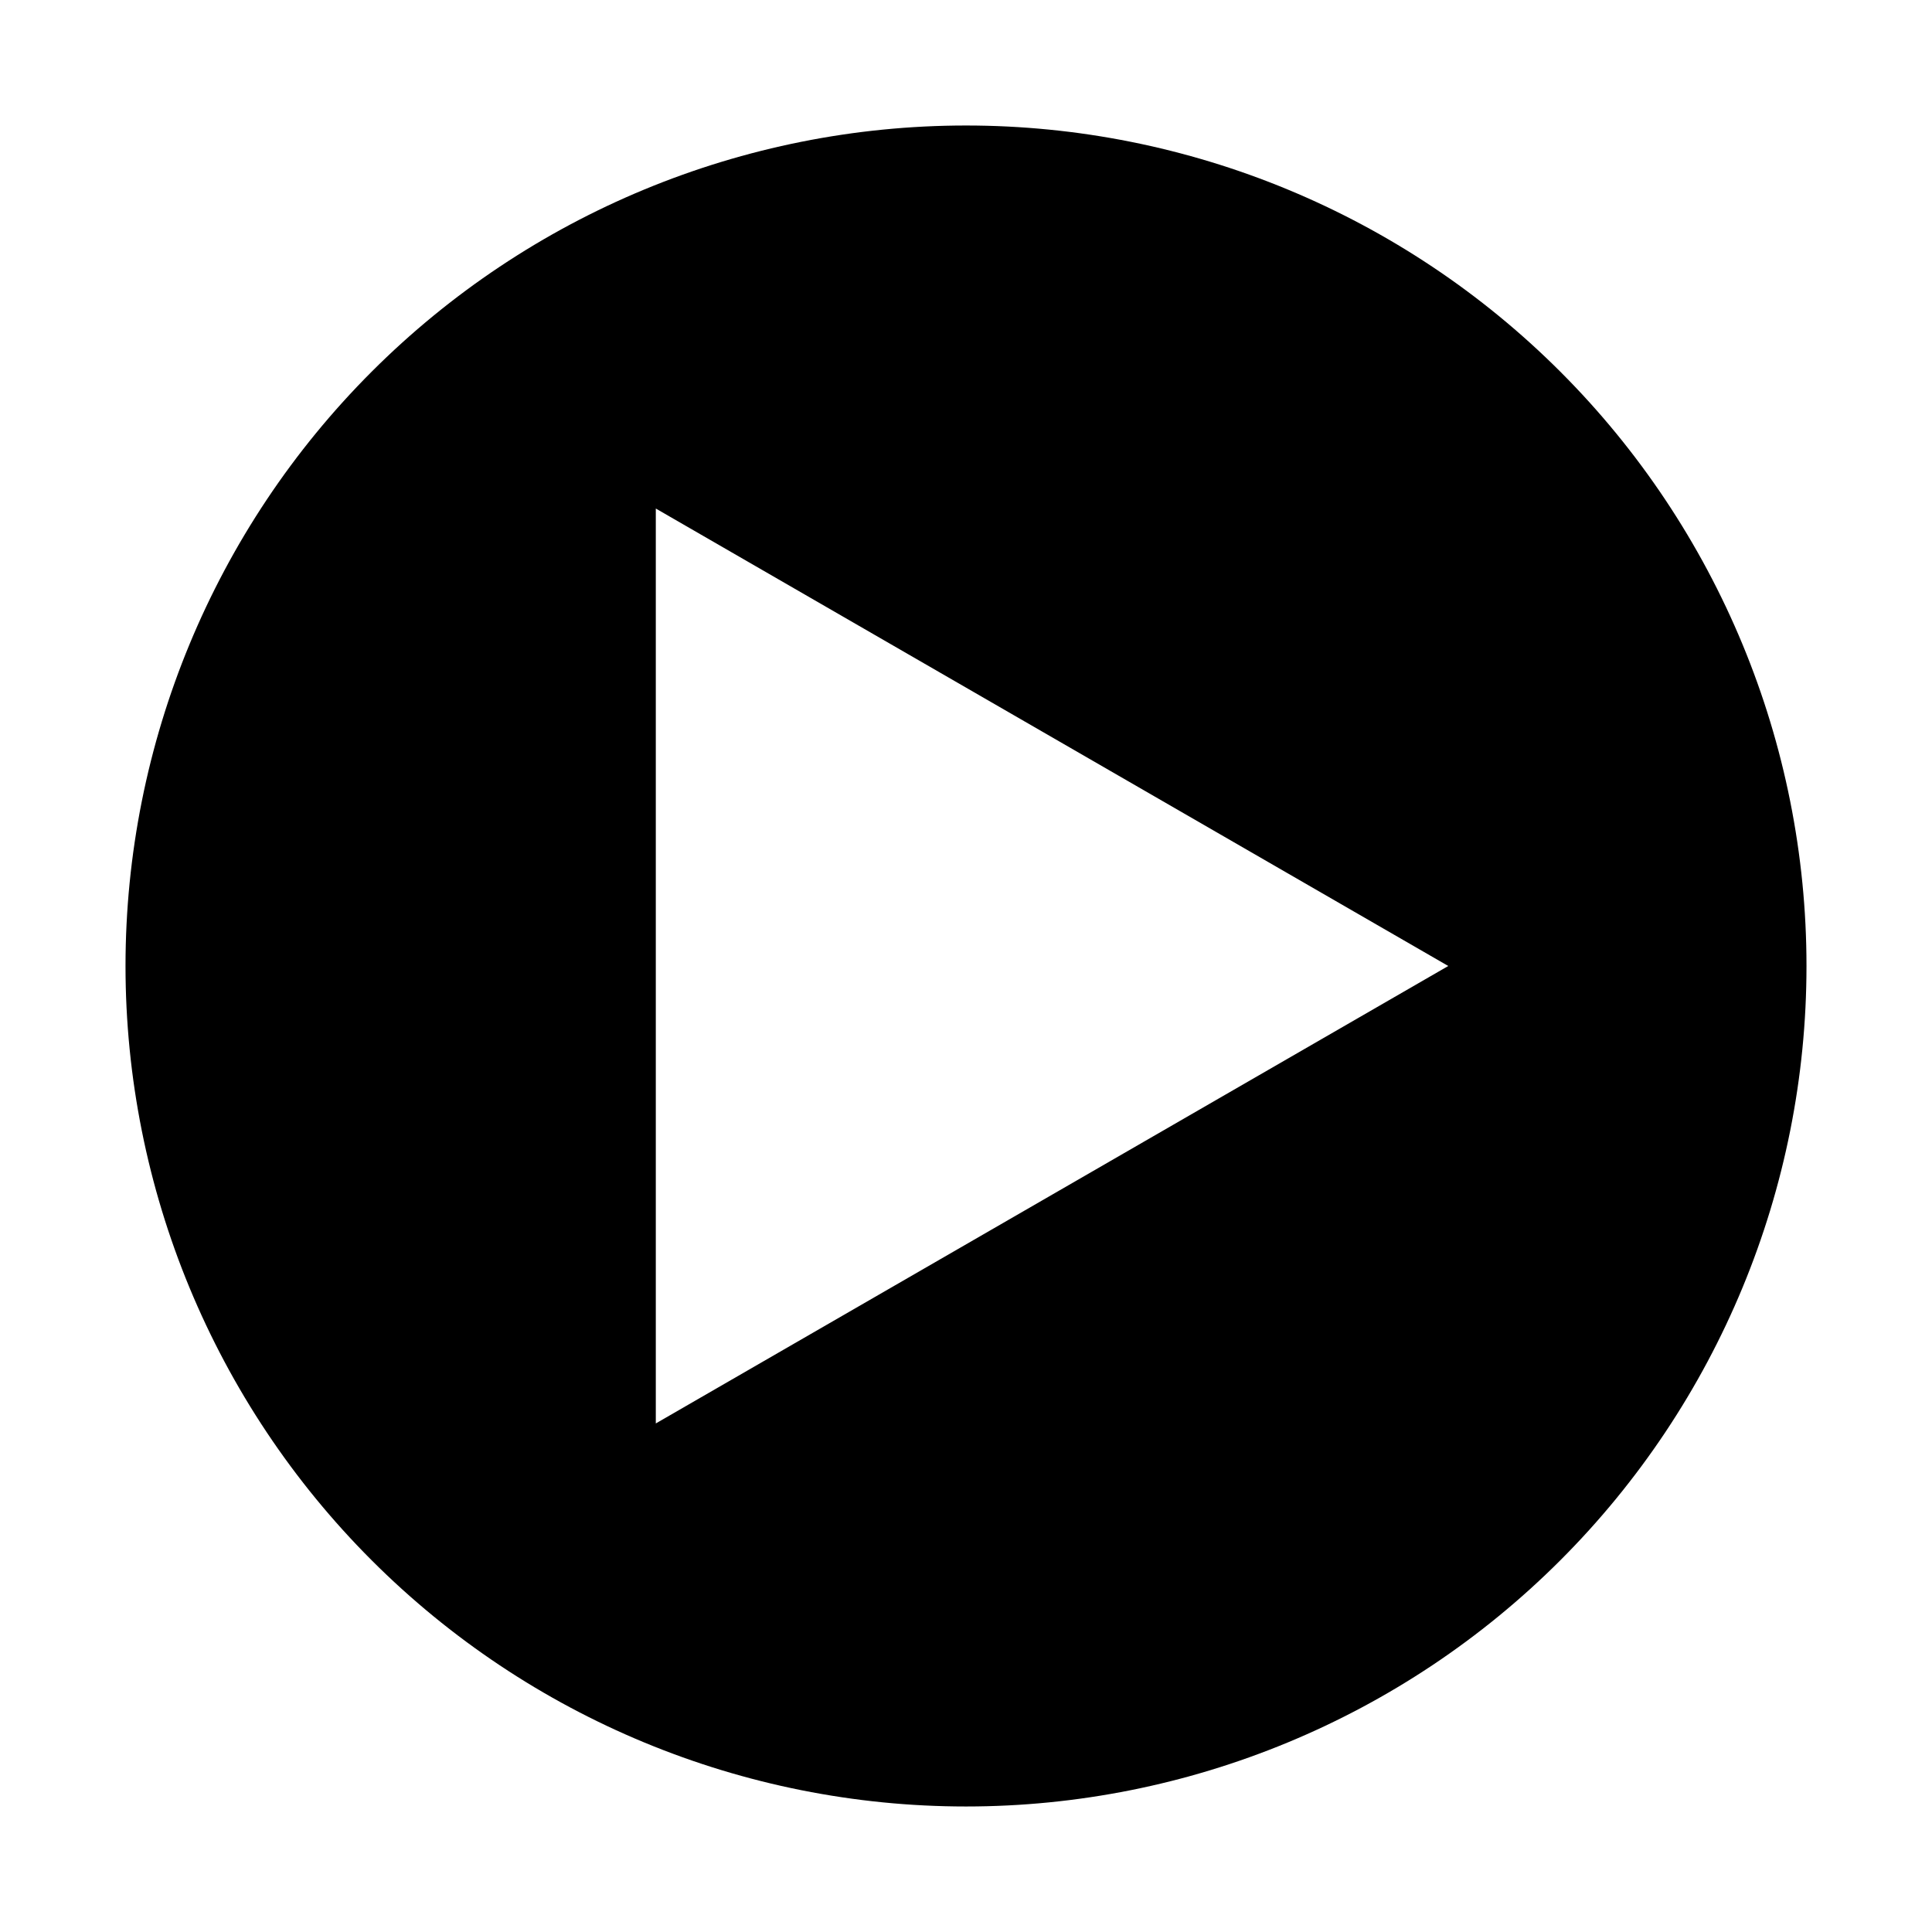 <?xml version="1.0" encoding="UTF-8"?>
<!-- Uploaded to: ICON Repo, www.svgrepo.com, Generator: ICON Repo Mixer Tools -->
<svg fill="#000000" width="800px" height="800px" version="1.1" viewBox="144 144 512 512" xmlns="http://www.w3.org/2000/svg">
 <path d="m400 177.26c-59.074 0-115.73 23.469-157.5 65.238s-65.238 98.426-65.238 157.5c0 59.07 23.469 115.73 65.238 157.5 41.77 41.773 98.426 65.238 157.5 65.238 59.07 0 115.73-23.465 157.5-65.238 41.773-41.77 65.238-98.426 65.238-157.5 0-59.074-23.465-115.73-65.238-157.5-41.77-41.77-98.426-65.238-157.5-65.238zm22.805 283.35-105.01 60.617v-242.46l210.01 121.23z"/>
</svg>
